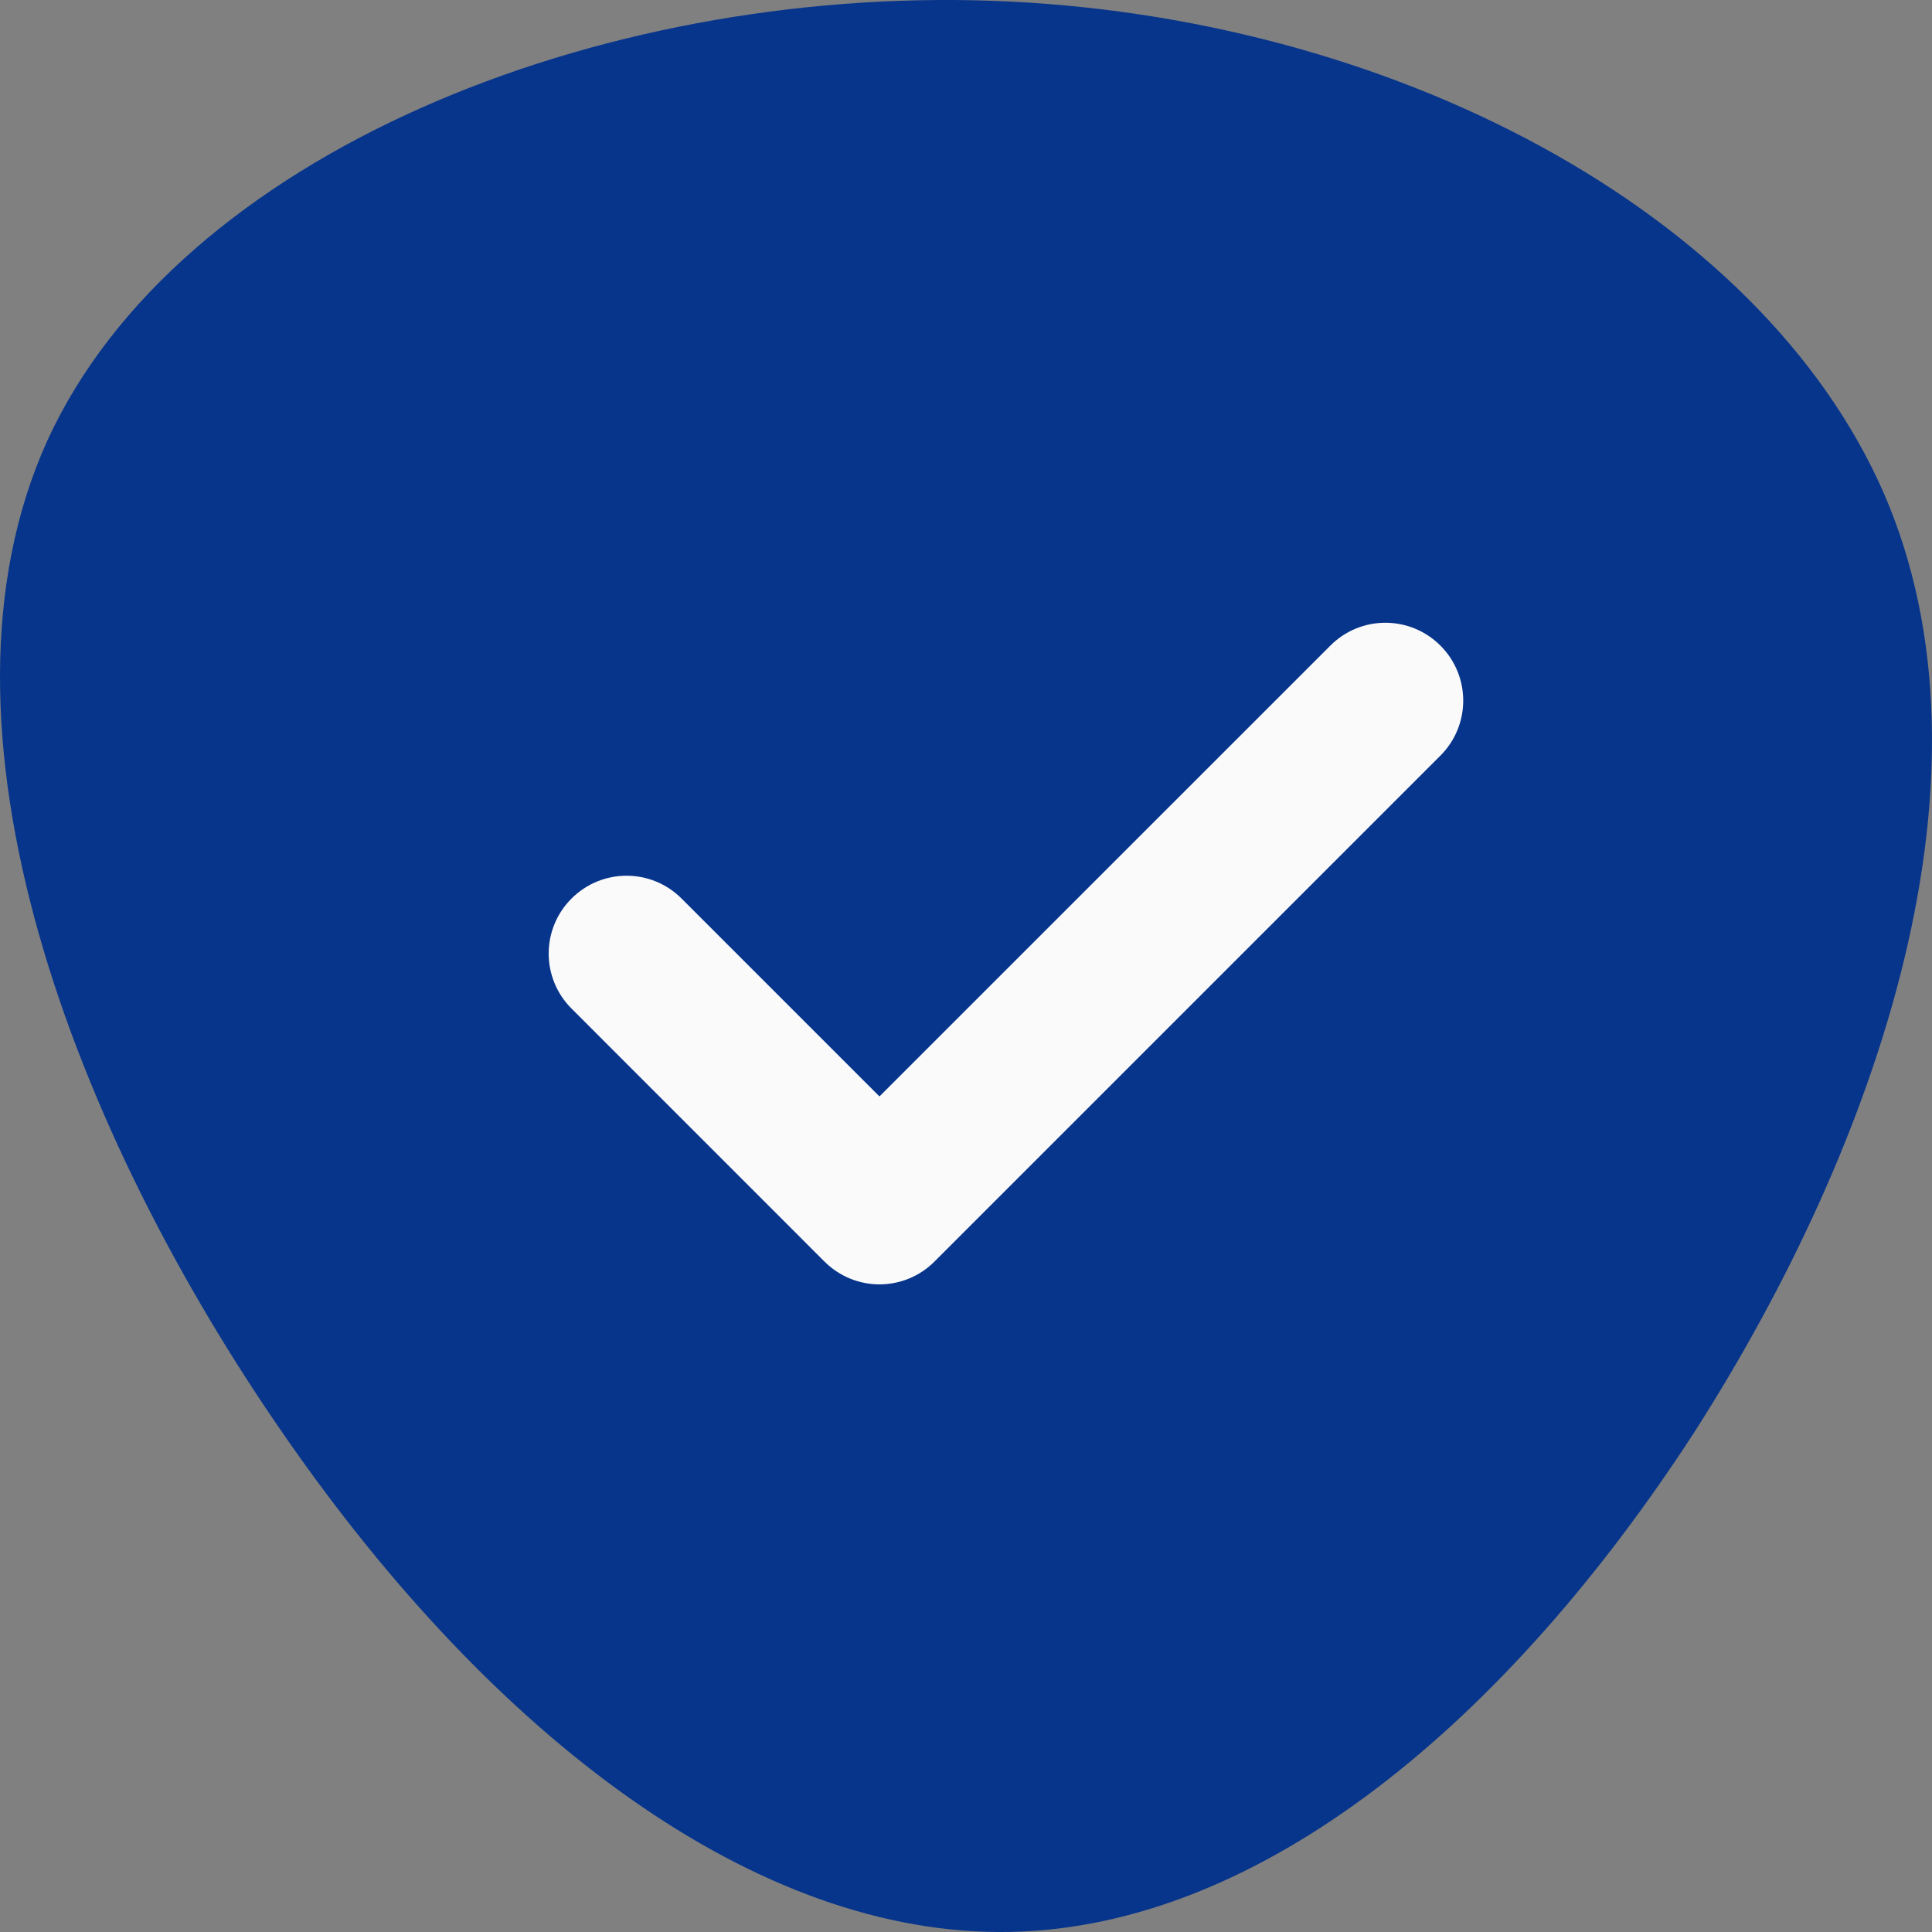 <svg width="33" height="33" viewBox="0 0 33 33" fill="none" xmlns="http://www.w3.org/2000/svg">
<rect x="0" y="0" width="33" height="33" fill="#808080" stroke="none"/>
<path d="M32.176 8.422C34.261 13.219 32.098 19.525 28.945 24.456C25.766 29.361 21.571 32.918 17.246 32.999C12.921 33.079 8.439 29.684 4.87 24.537C1.274 19.363 -1.41 12.437 0.805 7.533C3.046 2.628 10.211 -0.228 16.959 0.014C23.734 0.257 30.066 3.598 32.176 8.422Z" fill="#07358B"/>
<path d="M24.603 12.907L15.962 21.548C15.703 21.807 15.363 21.938 15.022 21.938C14.682 21.938 14.342 21.807 14.082 21.548L9.762 17.227C9.242 16.708 9.242 15.867 9.762 15.348C10.282 14.828 11.122 14.828 11.642 15.348L15.022 18.728L22.724 11.027C23.243 10.507 24.083 10.507 24.603 11.027C25.123 11.547 25.123 12.387 24.603 12.907Z" fill="#FAFAFA"/>
</svg>

